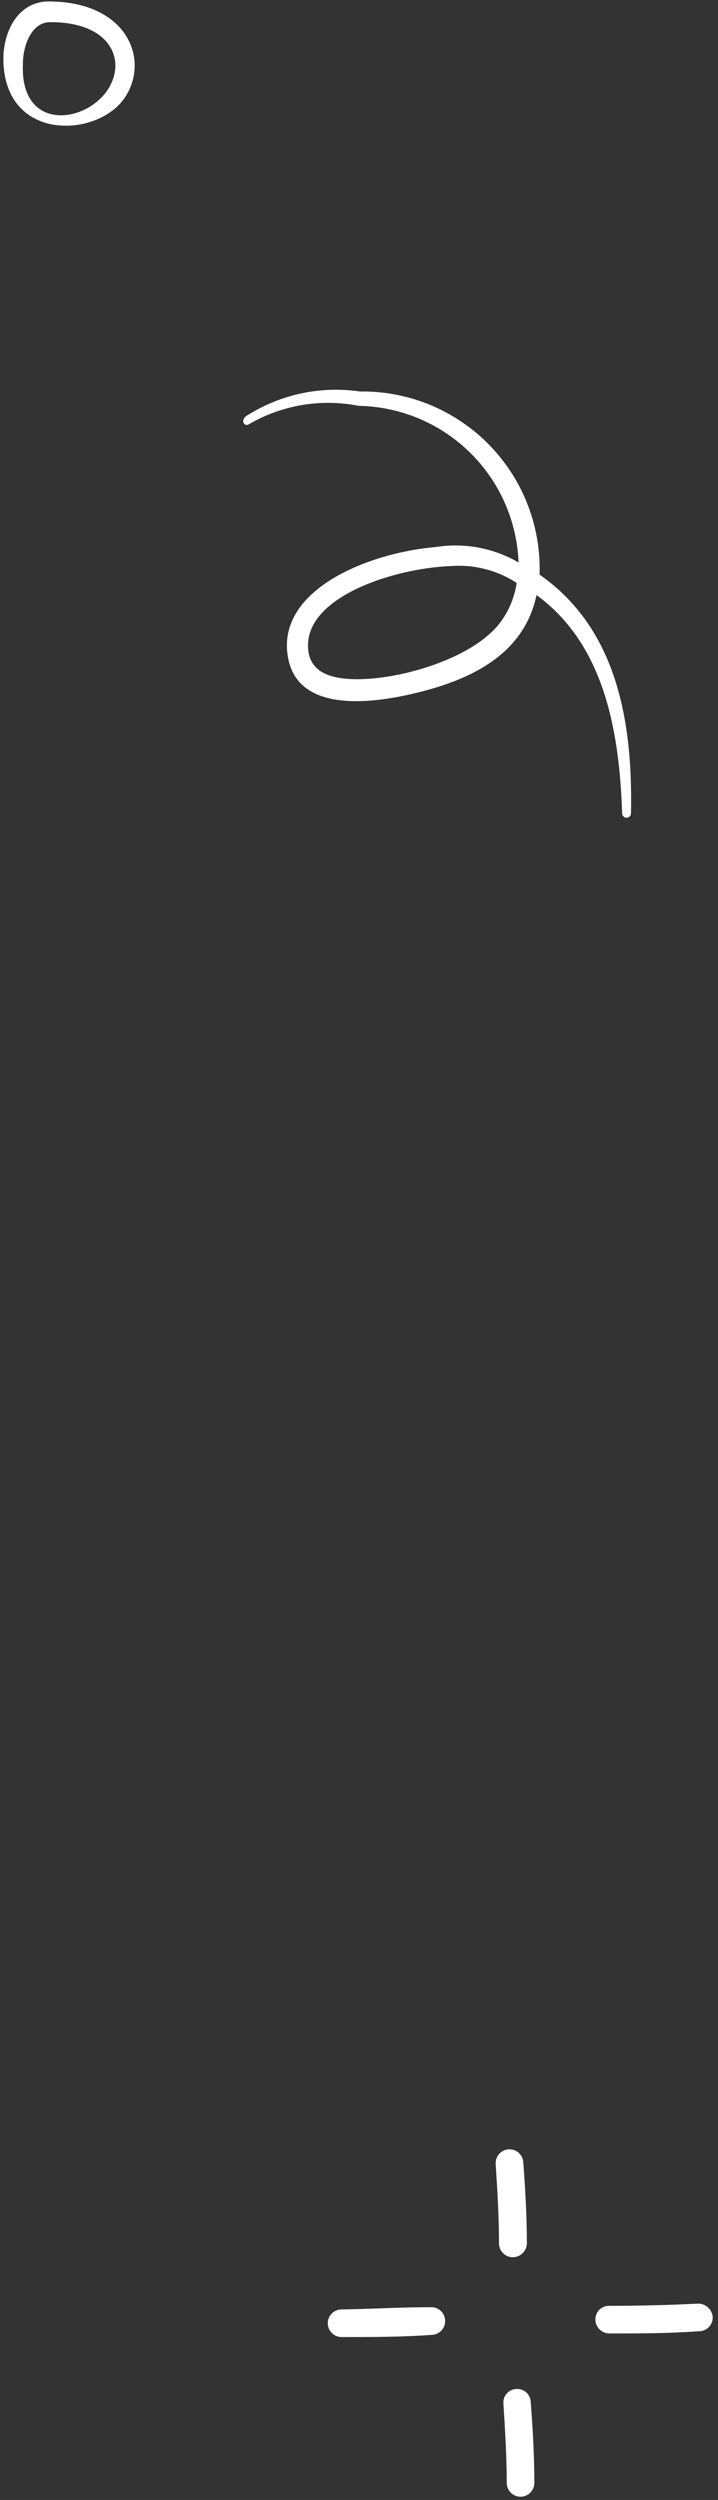 <?xml version="1.0" encoding="UTF-8"?> <svg xmlns="http://www.w3.org/2000/svg" width="52" height="181" viewBox="0 0 52 181" fill="none"><rect x="0" y="0" width="52" height="181" fill="#333333" stroke="none"/> <path d="M17.978 30.744C20.388 29.326 23.235 28.842 25.979 29.384C28.992 29.438 31.87 30.642 34.023 32.751C36.178 34.86 37.44 37.712 37.557 40.724C35.746 39.672 33.627 39.277 31.558 39.604C26.538 40.044 19.978 42.764 20.858 47.604C21.578 51.604 26.858 51.064 30.858 49.984C34.858 48.904 38.037 46.944 38.858 43.084C43.717 46.624 44.858 52.824 45.058 58.884C45.058 58.968 45.091 59.05 45.153 59.11C45.211 59.17 45.295 59.204 45.379 59.204C45.462 59.204 45.546 59.17 45.604 59.11C45.666 59.05 45.698 58.968 45.698 58.884C45.837 52.104 44.618 45.464 39.077 41.604C39.135 39.867 38.837 38.138 38.208 36.519C37.578 34.9 36.622 33.426 35.407 32.186C34.19 30.947 32.733 29.967 31.127 29.306C29.52 28.646 27.795 28.318 26.058 28.344C23.282 27.938 20.452 28.519 18.058 29.984C17.318 30.344 17.658 30.884 17.978 30.744ZM36.218 45.084C33.958 48.044 27.558 49.584 24.599 49.084C23.498 48.904 22.598 48.444 22.358 47.304C21.638 43.304 28.538 41.124 32.658 40.984C34.335 40.855 36.008 41.284 37.418 42.204C37.266 43.249 36.855 44.24 36.218 45.084ZM8.818 7.364C10.959 4.724 9.518 0.124 3.538 0.104C1.218 0.104 0.098 2.464 0.258 4.724C0.618 10.104 6.678 9.944 8.818 7.364ZM1.658 4.624C1.658 3.304 2.278 1.584 3.658 1.604C6.878 1.604 8.358 3.104 8.358 4.764C8.278 8.544 1.398 10.504 1.658 4.624ZM37.378 172.964C37.248 172.972 37.12 173.006 37 173.062C36.884 173.12 36.778 173.2 36.695 173.3C36.608 173.399 36.542 173.514 36.502 173.637C36.462 173.762 36.447 173.894 36.458 174.024C36.578 175.864 36.699 177.844 36.699 179.764C36.699 180.029 36.804 180.284 36.993 180.47C37.178 180.659 37.433 180.764 37.699 180.764C37.964 180.764 38.218 180.659 38.404 180.47C38.593 180.284 38.698 180.029 38.698 179.764C38.698 177.764 38.578 175.764 38.437 173.884C38.429 173.754 38.397 173.626 38.338 173.509C38.28 173.39 38.2 173.286 38.102 173.2C38.004 173.114 37.888 173.049 37.764 173.009C37.64 172.969 37.509 172.952 37.378 172.964ZM31.178 167.044C28.778 167.044 26.758 167.184 24.738 167.204C24.473 167.204 24.218 167.309 24.032 167.497C23.843 167.684 23.738 167.939 23.738 168.204C23.738 168.469 23.843 168.724 24.032 168.91C24.218 169.099 24.473 169.204 24.738 169.204C26.898 169.204 29.138 169.204 31.298 169.044C31.564 169.027 31.812 168.907 31.988 168.709C32.163 168.51 32.253 168.249 32.238 167.984C32.222 167.719 32.102 167.47 31.904 167.294C31.703 167.117 31.444 167.027 31.178 167.044ZM38.157 162.424C38.157 160.424 38.037 158.424 37.898 156.544C37.88 156.279 37.757 156.032 37.557 155.857C37.357 155.682 37.095 155.595 36.829 155.614C36.564 155.632 36.317 155.755 36.142 155.955C35.968 156.157 35.88 156.419 35.898 156.684C36.018 158.524 36.139 160.504 36.139 162.424C36.139 162.689 36.244 162.944 36.433 163.13C36.618 163.319 36.873 163.424 37.139 163.424C37.404 163.424 37.662 163.319 37.851 163.132C38.044 162.946 38.153 162.69 38.157 162.424ZM50.578 166.784C48.578 166.884 46.357 166.944 44.138 166.944C44.008 166.939 43.877 166.96 43.749 167.007C43.626 167.054 43.517 167.126 43.418 167.215C43.324 167.307 43.248 167.417 43.197 167.539C43.146 167.66 43.117 167.792 43.117 167.924C43.117 168.19 43.222 168.447 43.411 168.639C43.597 168.829 43.851 168.939 44.117 168.944C46.397 168.944 48.237 168.944 50.658 168.784C50.789 168.779 50.917 168.747 51.037 168.692C51.157 168.637 51.266 168.559 51.353 168.462C51.444 168.366 51.513 168.254 51.557 168.129C51.604 168.006 51.622 167.875 51.618 167.744C51.593 167.484 51.473 167.242 51.28 167.066C51.091 166.887 50.84 166.787 50.578 166.784Z" fill="white"></path> </svg> 